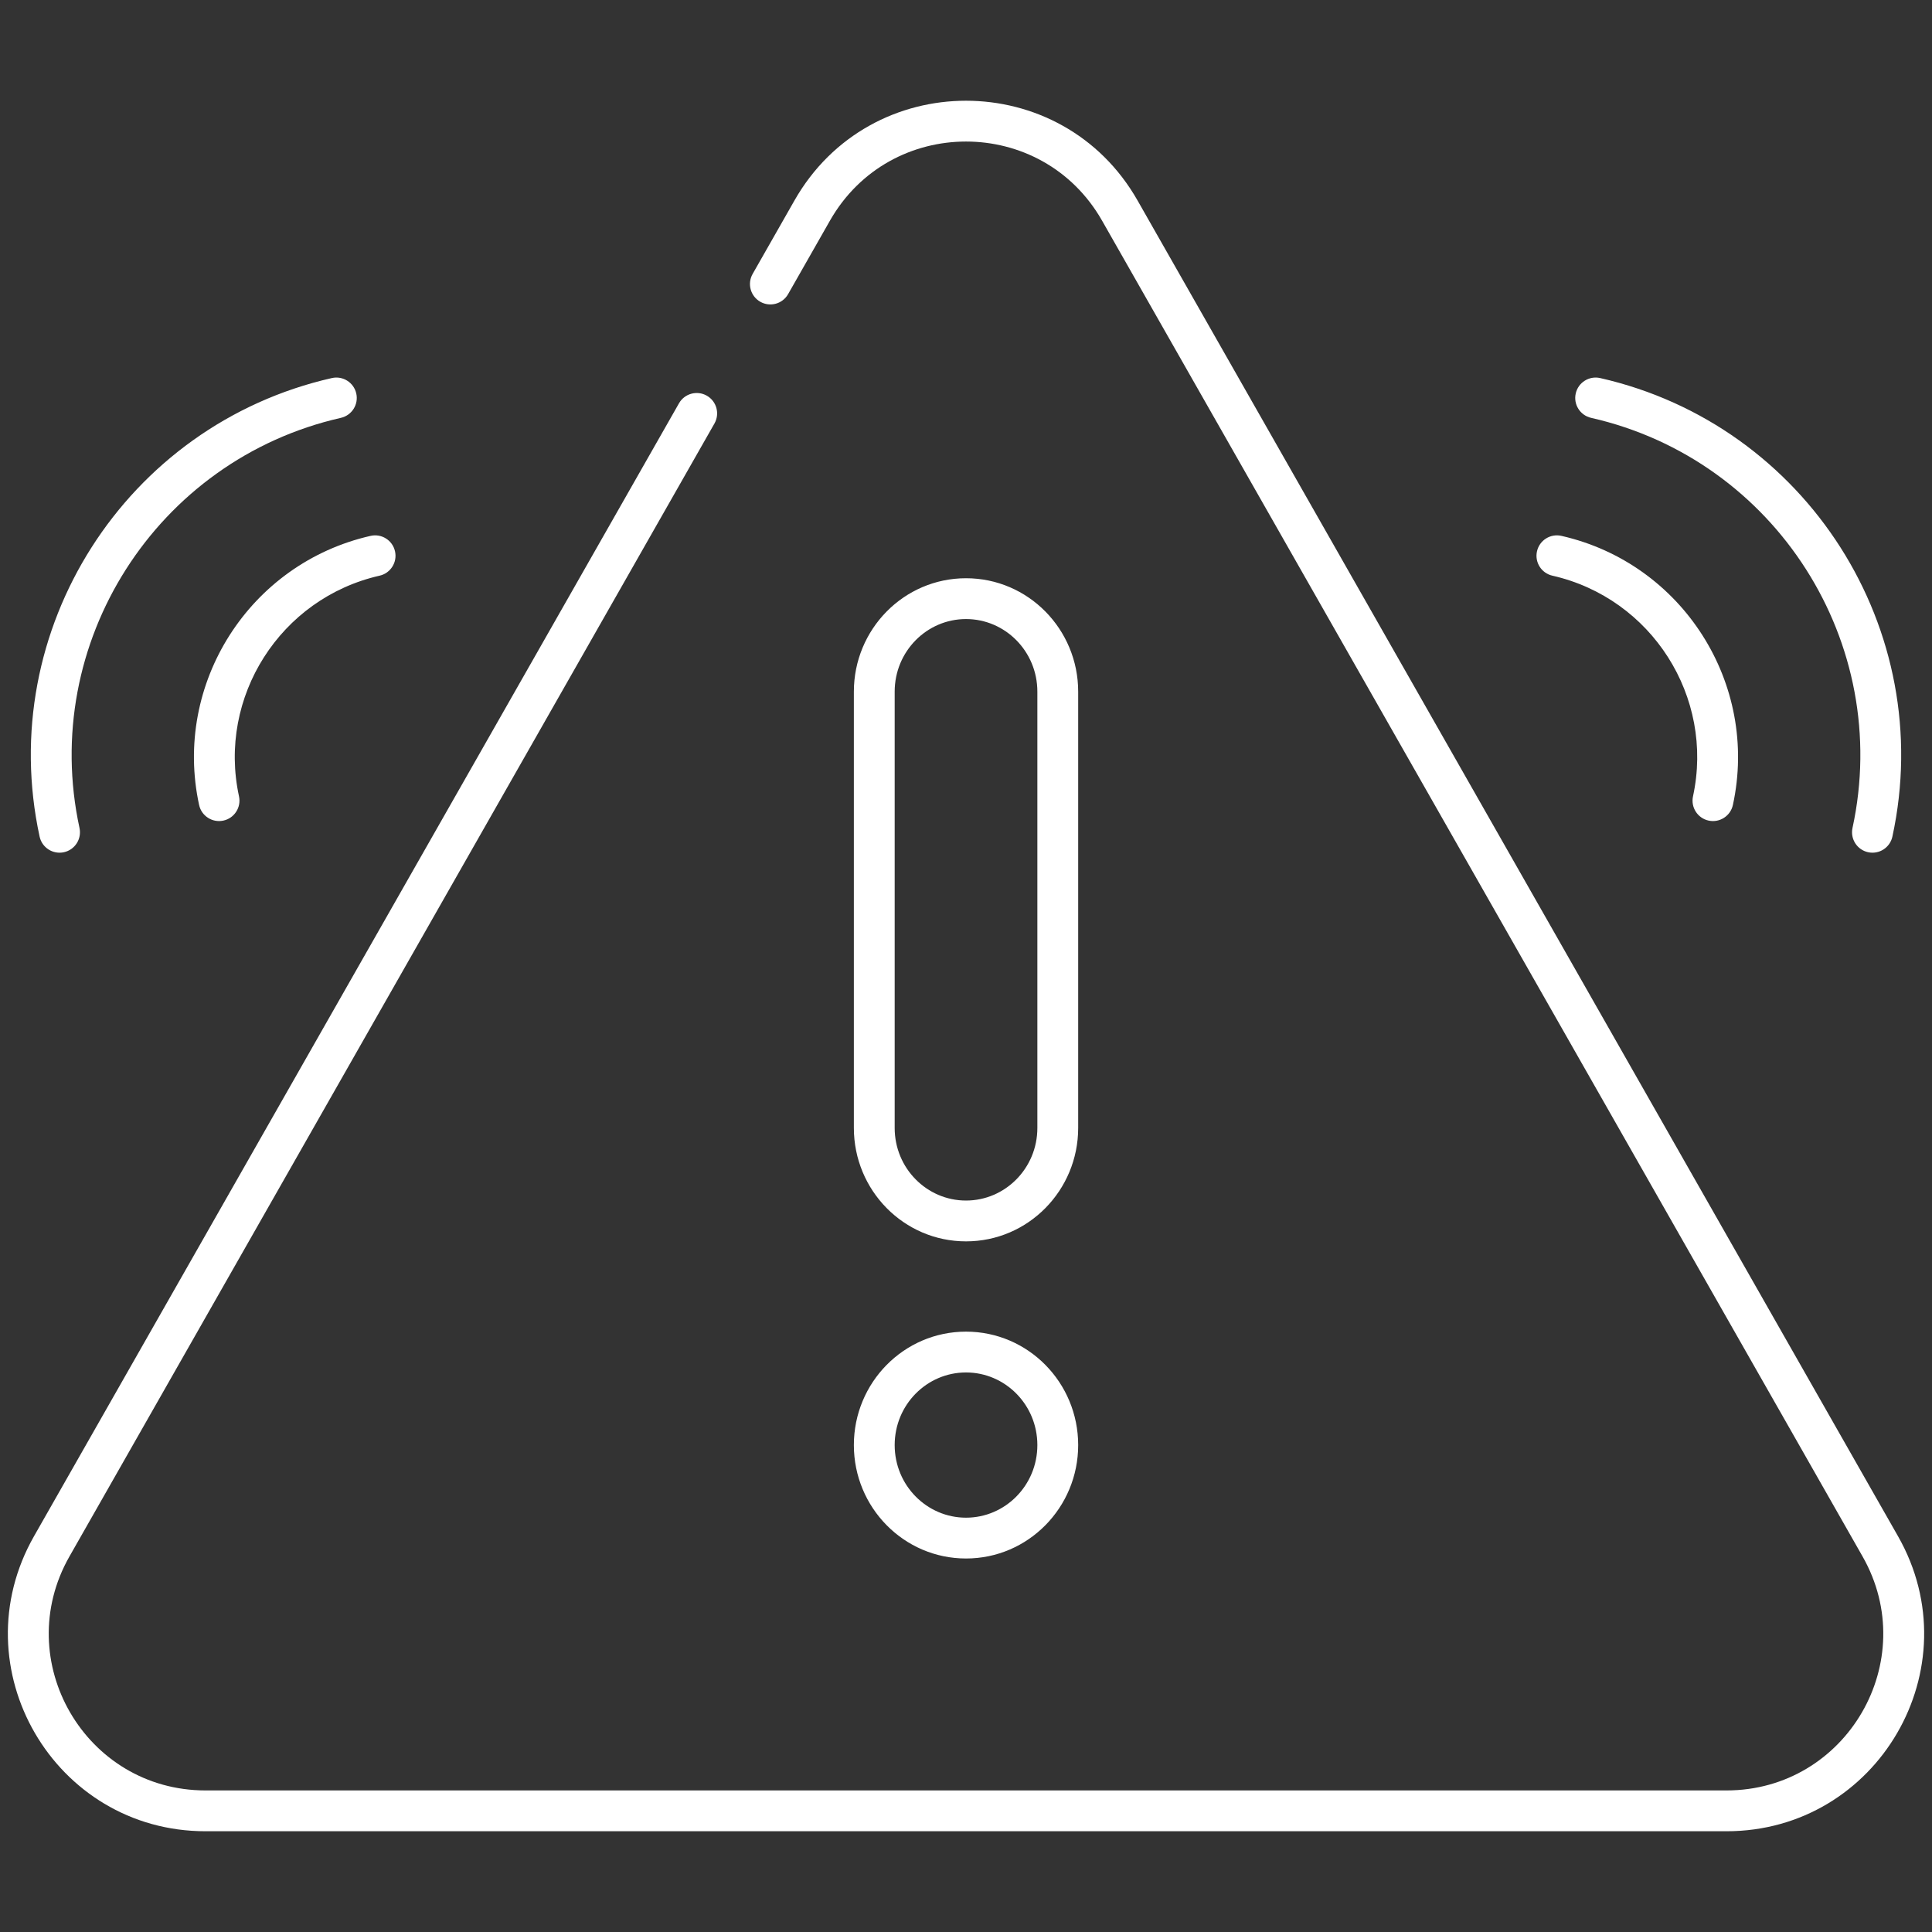 <?xml version="1.0" encoding="UTF-8"?> <svg xmlns="http://www.w3.org/2000/svg" width="142" height="142" viewBox="0 0 142 142" fill="none"><rect x="0" y="0" width="142" height="142" fill="#333333" stroke="none"/><g clip-path="url(#clip0_576_6669)"><path fill-rule="evenodd" clip-rule="evenodd" d="M83.608 14.734L83.608 14.734L139.502 112.911C145.009 122.583 138.024 134.595 126.895 134.595H15.106C3.977 134.595 -3.006 122.582 2.499 112.911L2.499 112.911L49.904 29.644C50.314 28.924 51.23 28.672 51.95 29.082C52.67 29.492 52.921 30.408 52.511 31.128L5.106 114.395L5.106 114.395C0.739 122.067 6.279 131.595 15.106 131.595H126.895C135.723 131.595 141.263 122.067 136.895 114.395L136.895 114.395L81.001 16.218L81.001 16.218C76.588 8.465 65.415 8.465 61 16.218L57.925 21.618C57.516 22.338 56.6 22.589 55.88 22.179C55.16 21.769 54.908 20.853 55.318 20.134L58.393 14.734L58.393 14.734C63.958 4.96 78.045 4.96 83.608 14.734ZM71.001 45.5C68.125 45.5 65.758 47.869 65.758 50.837V82.902C65.758 85.87 68.125 88.239 71.001 88.239C73.877 88.239 76.245 85.87 76.245 82.902V50.837C76.245 47.869 73.877 45.5 71.001 45.5ZM62.758 50.837C62.758 46.251 66.43 42.5 71.001 42.5C75.573 42.5 79.245 46.251 79.245 50.837V82.902C79.245 87.488 75.573 91.239 71.001 91.239C66.43 91.239 62.758 87.488 62.758 82.902V50.837ZM65.758 106.211C65.758 103.243 68.125 100.874 71.001 100.874C73.877 100.874 76.245 103.243 76.245 106.211C76.245 109.179 73.877 111.548 71.001 111.548C68.125 111.548 65.758 109.179 65.758 106.211ZM71.001 97.874C66.43 97.874 62.758 101.625 62.758 106.211C62.758 110.797 66.43 114.548 71.001 114.548C75.573 114.548 79.245 110.797 79.245 106.211C79.245 101.625 75.573 97.874 71.001 97.874ZM112.968 40.516C113.151 39.708 113.955 39.202 114.763 39.386C123.662 41.406 129.298 50.25 127.366 59.165C127.191 59.974 126.392 60.489 125.582 60.313C124.773 60.138 124.259 59.339 124.434 58.529C126.017 51.224 121.395 43.968 114.098 42.311C113.291 42.128 112.784 41.324 112.968 40.516ZM117.61 27.787C116.802 27.604 115.999 28.11 115.815 28.918C115.632 29.726 116.138 30.529 116.946 30.712C130.508 33.79 139.101 47.274 136.157 60.855C135.982 61.664 136.496 62.463 137.306 62.638C138.115 62.814 138.914 62.3 139.089 61.49C142.382 46.3 132.775 31.228 117.61 27.787ZM29.032 40.516C29.216 41.324 28.709 42.128 27.902 42.311C20.605 43.968 15.983 51.224 17.566 58.529C17.741 59.339 17.227 60.138 16.418 60.313C15.608 60.489 14.809 59.974 14.634 59.165C12.702 50.25 18.338 41.406 27.237 39.386C28.045 39.202 28.849 39.708 29.032 40.516ZM25.054 30.712C25.862 30.529 26.368 29.726 26.185 28.918C26.001 28.11 25.198 27.604 24.39 27.787C9.226 31.228 -0.382 46.3 2.911 61.49C3.086 62.3 3.885 62.814 4.695 62.638C5.504 62.463 6.018 61.664 5.843 60.855C2.899 47.274 11.492 33.79 25.054 30.712Z" fill="white"></path></g><defs><clipPath id="clip0_576_6669"><rect width="142" height="142" fill="white"></rect></clipPath></defs></svg> 